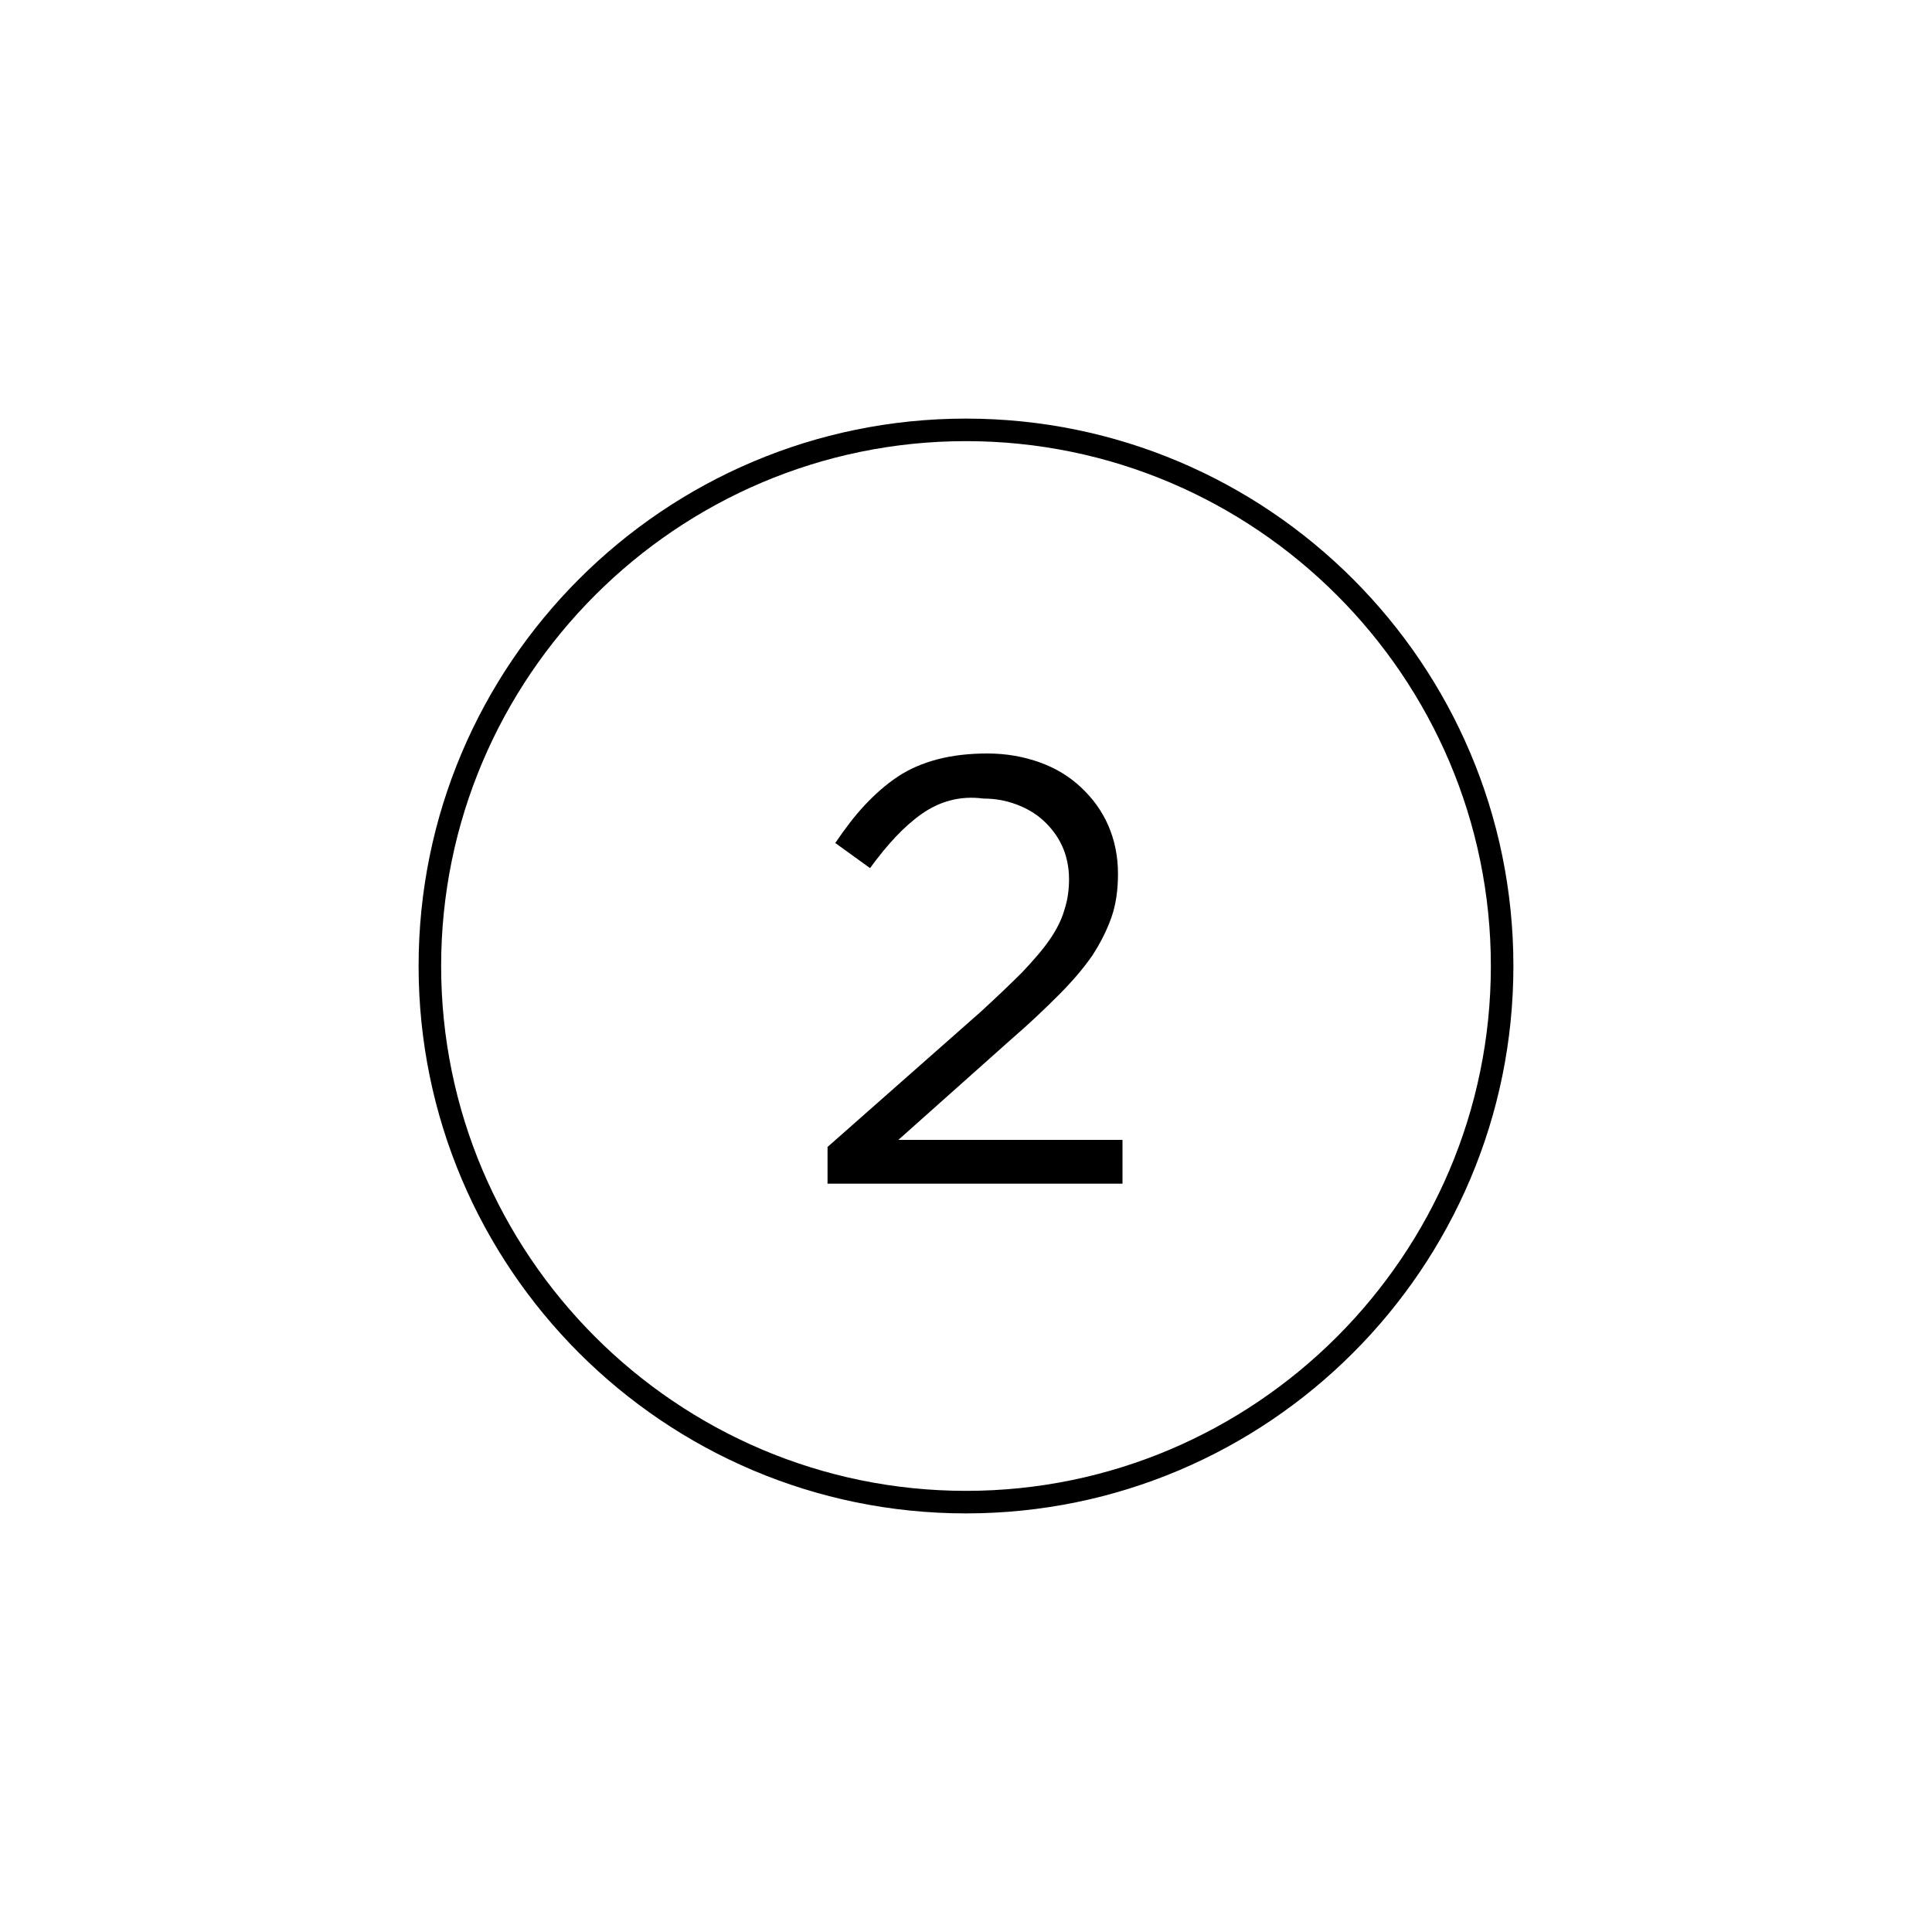 <?xml version="1.0" encoding="utf-8"?>
<!-- Generator: Adobe Illustrator 26.5.0, SVG Export Plug-In . SVG Version: 6.00 Build 0)  -->
<svg version="1.1" id="Capa_1" xmlns="http://www.w3.org/2000/svg" xmlns:xlink="http://www.w3.org/1999/xlink" x="0px" y="0px"
	 viewBox="0 0 300 300" style="enable-background:new 0 0 300 300;" xml:space="preserve">
<style type="text/css">
	.st0{fill:#000 ;}
</style>
<g>
	<g>
		<path class="st0" d="M143.1,126.4c-2.7,1.9-5.3,4.7-8,8.4l-5.4-3.9c1.5-2.2,3-4.2,4.6-5.9c1.6-1.7,3.3-3.2,5.1-4.4
			c1.8-1.2,3.9-2.1,6.2-2.7c2.3-0.6,4.9-0.9,7.7-0.9c3,0,5.7,0.5,8.2,1.4c2.5,0.9,4.6,2.2,6.4,3.9c1.8,1.7,3.2,3.6,4.2,5.9
			c1,2.3,1.5,4.8,1.5,7.5c0,2.4-0.3,4.7-1,6.7c-0.7,2-1.7,4-3,6c-1.4,2-3.1,4-5.2,6.1c-2.1,2.1-4.5,4.4-7.4,6.9l-17.5,15.6h34.8v6.8
			h-45.8v-5.7l23.8-21c2.5-2.3,4.6-4.3,6.4-6.1c1.7-1.8,3.2-3.5,4.3-5.1c1.1-1.6,1.9-3.2,2.3-4.7c0.5-1.5,0.7-3.1,0.7-4.7
			c0-1.9-0.4-3.7-1.1-5.2c-0.7-1.5-1.7-2.8-2.9-3.9c-1.2-1.1-2.6-1.9-4.2-2.5c-1.6-0.6-3.3-0.9-5.1-0.9
			C149,123.5,145.8,124.5,143.1,126.4z"/>
	</g>
	<path class="st0" d="M150,235c-46.9,0-85-38.1-85-85c0-46.9,38.1-85,85-85c46.9,0,85,38.1,85,85C235,196.9,196.9,235,150,235
		 M150,68.5c-44.9,0-81.5,36.6-81.5,81.5c0,44.9,36.6,81.5,81.5,81.5c44.9,0,81.5-36.6,81.5-81.5C231.5,105.1,194.9,68.5,150,68.5"
		/>
</g>
</svg>

